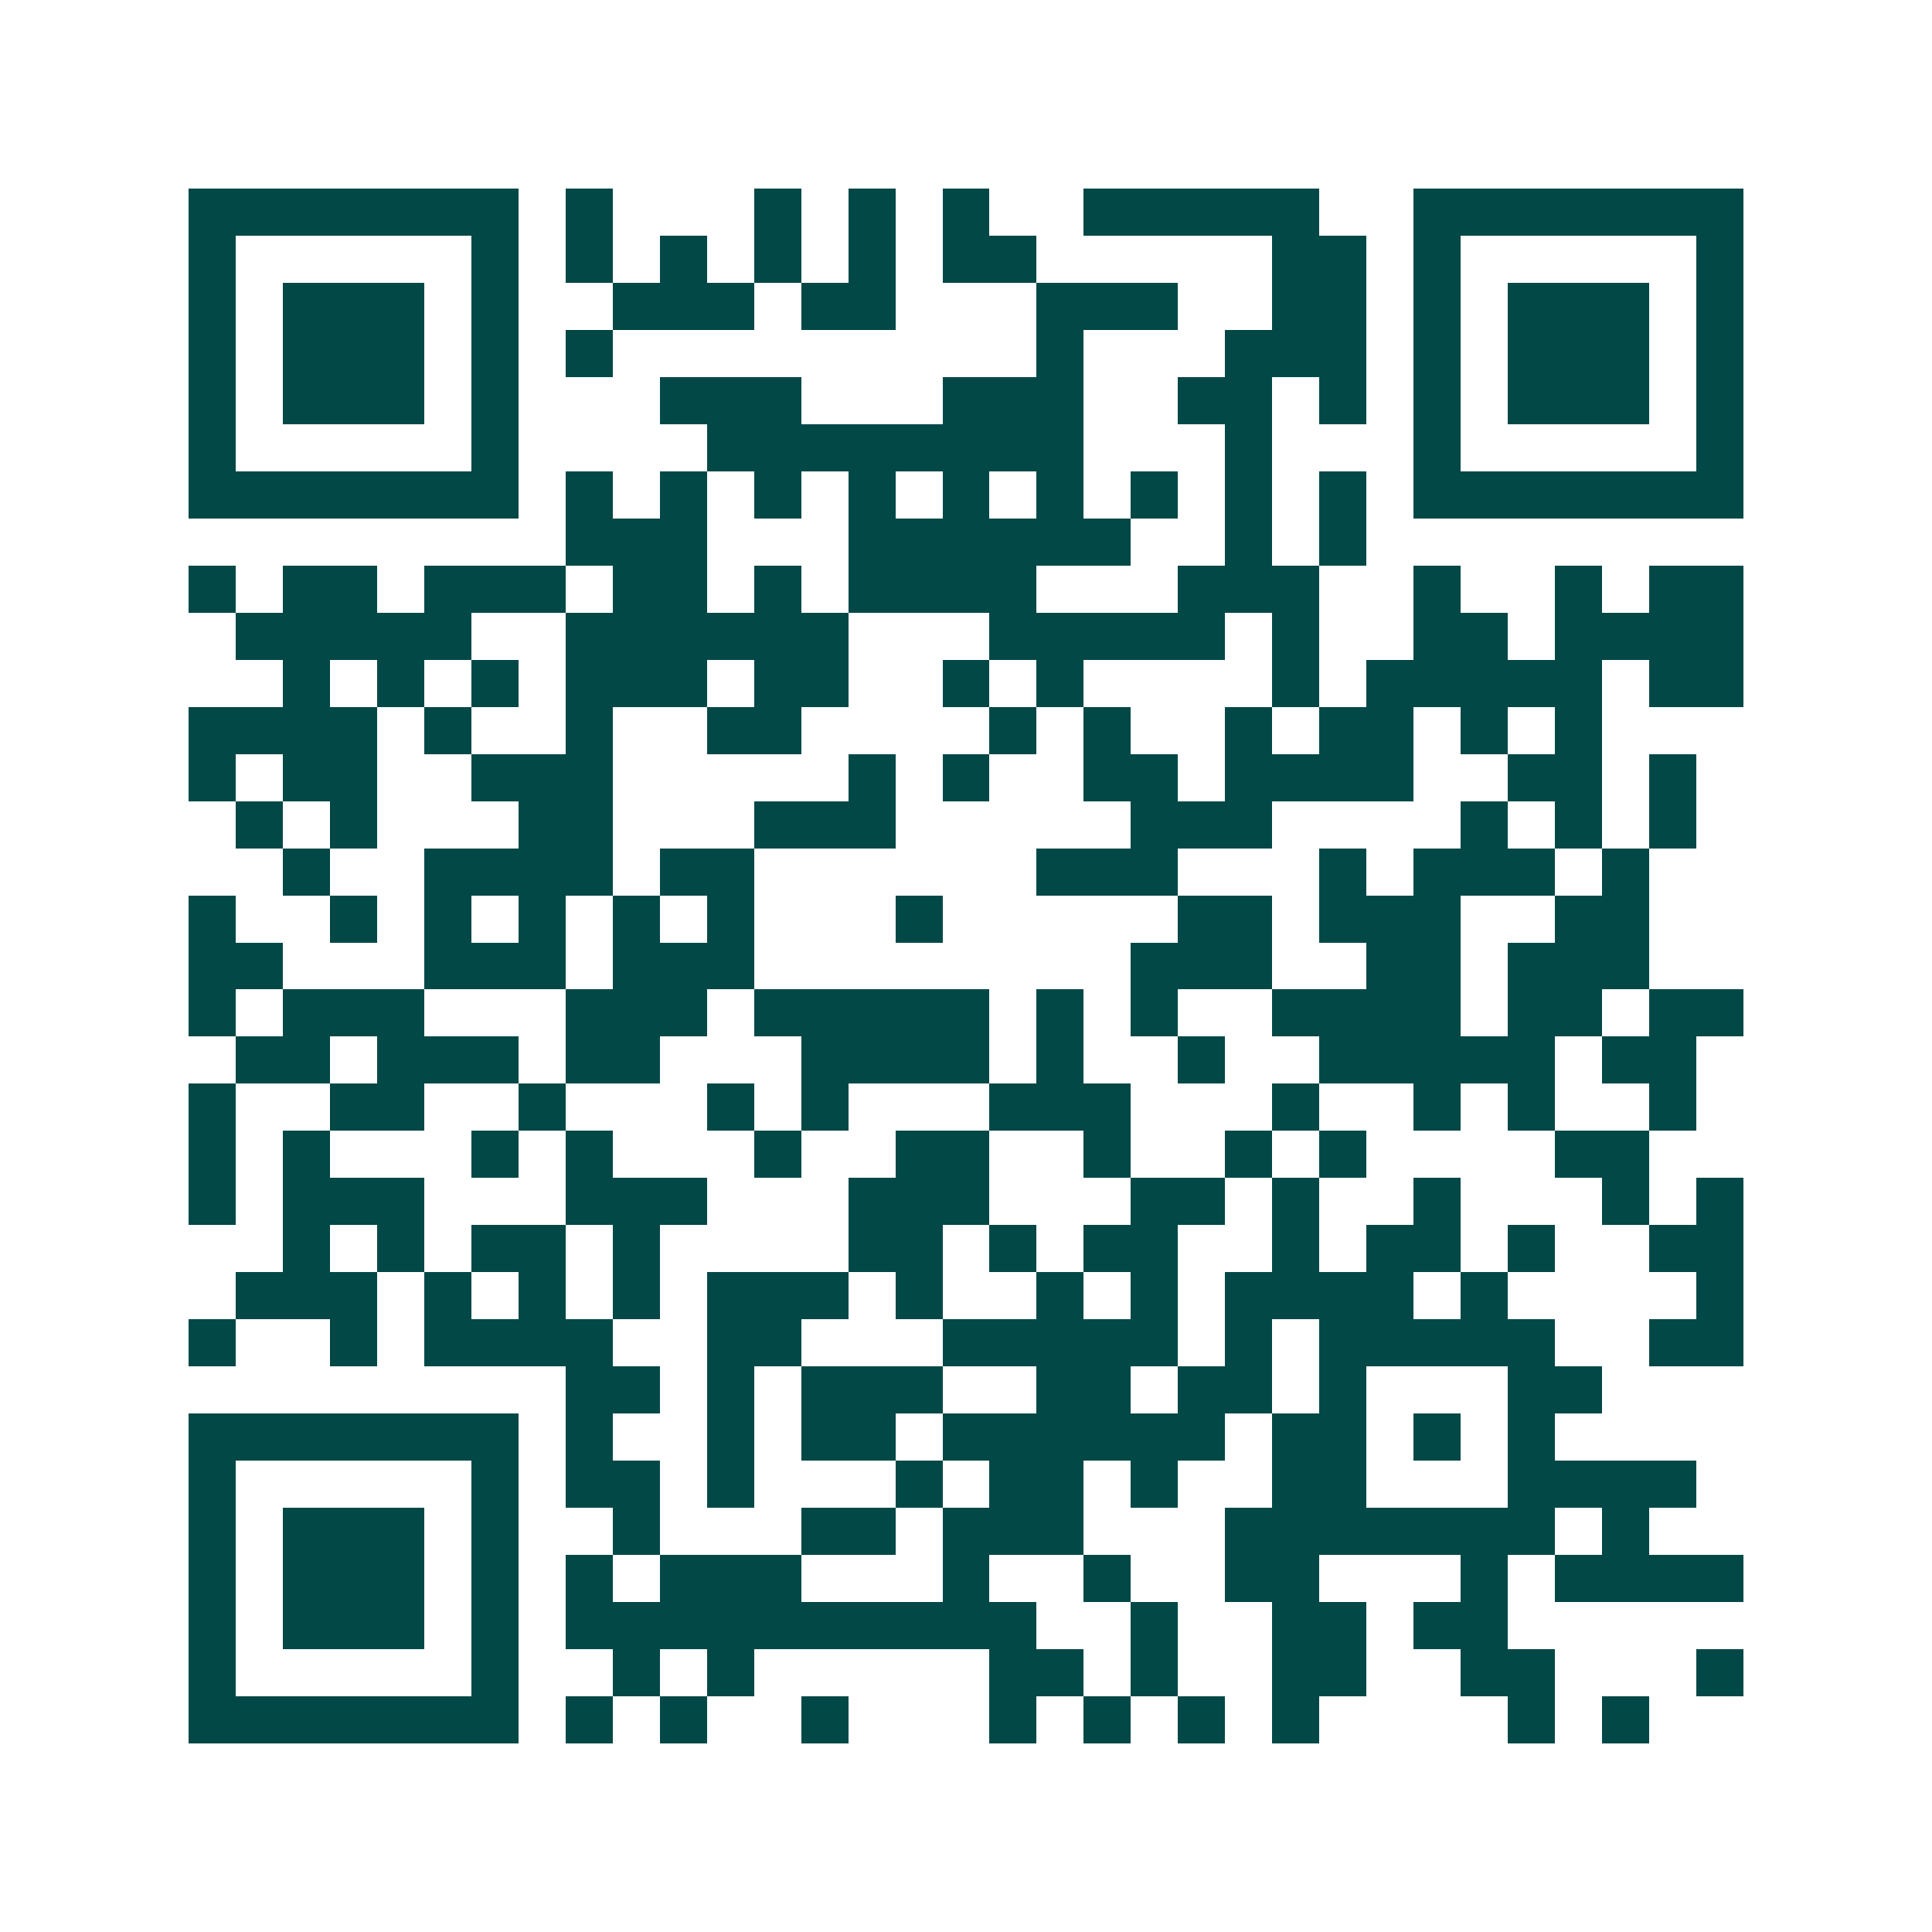 <svg xmlns="http://www.w3.org/2000/svg" width="200" height="200" viewBox="0 0 41 41" shape-rendering="crispEdges"><path fill="#ffffff" d="M0 0h41v41H0z"/><path stroke="#014847" d="M4 4.5h7m1 0h1m3 0h1m1 0h1m1 0h1m2 0h5m2 0h7M4 5.5h1m5 0h1m1 0h1m1 0h1m1 0h1m1 0h1m1 0h2m5 0h2m1 0h1m5 0h1M4 6.5h1m1 0h3m1 0h1m2 0h3m1 0h2m3 0h3m2 0h2m1 0h1m1 0h3m1 0h1M4 7.5h1m1 0h3m1 0h1m1 0h1m9 0h1m3 0h3m1 0h1m1 0h3m1 0h1M4 8.5h1m1 0h3m1 0h1m3 0h3m3 0h3m2 0h2m1 0h1m1 0h1m1 0h3m1 0h1M4 9.5h1m5 0h1m4 0h8m3 0h1m3 0h1m5 0h1M4 10.5h7m1 0h1m1 0h1m1 0h1m1 0h1m1 0h1m1 0h1m1 0h1m1 0h1m1 0h1m1 0h7M12 11.5h3m3 0h6m2 0h1m1 0h1M4 12.5h1m1 0h2m1 0h3m1 0h2m1 0h1m1 0h4m3 0h3m2 0h1m2 0h1m1 0h2M5 13.5h5m2 0h6m3 0h5m1 0h1m2 0h2m1 0h4M6 14.5h1m1 0h1m1 0h1m1 0h3m1 0h2m2 0h1m1 0h1m4 0h1m1 0h5m1 0h2M4 15.5h4m1 0h1m2 0h1m2 0h2m4 0h1m1 0h1m2 0h1m1 0h2m1 0h1m1 0h1M4 16.5h1m1 0h2m2 0h3m5 0h1m1 0h1m2 0h2m1 0h4m2 0h2m1 0h1M5 17.5h1m1 0h1m3 0h2m3 0h3m5 0h3m4 0h1m1 0h1m1 0h1M6 18.5h1m2 0h4m1 0h2m6 0h3m3 0h1m1 0h3m1 0h1M4 19.5h1m2 0h1m1 0h1m1 0h1m1 0h1m1 0h1m3 0h1m5 0h2m1 0h3m2 0h2M4 20.5h2m3 0h3m1 0h3m8 0h3m2 0h2m1 0h3M4 21.5h1m1 0h3m3 0h3m1 0h5m1 0h1m1 0h1m2 0h4m1 0h2m1 0h2M5 22.5h2m1 0h3m1 0h2m3 0h4m1 0h1m2 0h1m2 0h5m1 0h2M4 23.5h1m2 0h2m2 0h1m3 0h1m1 0h1m3 0h3m3 0h1m2 0h1m1 0h1m2 0h1M4 24.5h1m1 0h1m3 0h1m1 0h1m3 0h1m2 0h2m2 0h1m2 0h1m1 0h1m4 0h2M4 25.5h1m1 0h3m3 0h3m3 0h3m3 0h2m1 0h1m2 0h1m3 0h1m1 0h1M6 26.5h1m1 0h1m1 0h2m1 0h1m4 0h2m1 0h1m1 0h2m2 0h1m1 0h2m1 0h1m2 0h2M5 27.5h3m1 0h1m1 0h1m1 0h1m1 0h3m1 0h1m2 0h1m1 0h1m1 0h4m1 0h1m4 0h1M4 28.5h1m2 0h1m1 0h4m2 0h2m3 0h5m1 0h1m1 0h5m2 0h2M12 29.5h2m1 0h1m1 0h3m2 0h2m1 0h2m1 0h1m3 0h2M4 30.5h7m1 0h1m2 0h1m1 0h2m1 0h6m1 0h2m1 0h1m1 0h1M4 31.5h1m5 0h1m1 0h2m1 0h1m3 0h1m1 0h2m1 0h1m2 0h2m3 0h4M4 32.5h1m1 0h3m1 0h1m2 0h1m3 0h2m1 0h3m3 0h7m1 0h1M4 33.5h1m1 0h3m1 0h1m1 0h1m1 0h3m3 0h1m2 0h1m2 0h2m3 0h1m1 0h4M4 34.5h1m1 0h3m1 0h1m1 0h10m2 0h1m2 0h2m1 0h2M4 35.5h1m5 0h1m2 0h1m1 0h1m5 0h2m1 0h1m2 0h2m2 0h2m3 0h1M4 36.5h7m1 0h1m1 0h1m2 0h1m3 0h1m1 0h1m1 0h1m1 0h1m4 0h1m1 0h1"/></svg>
